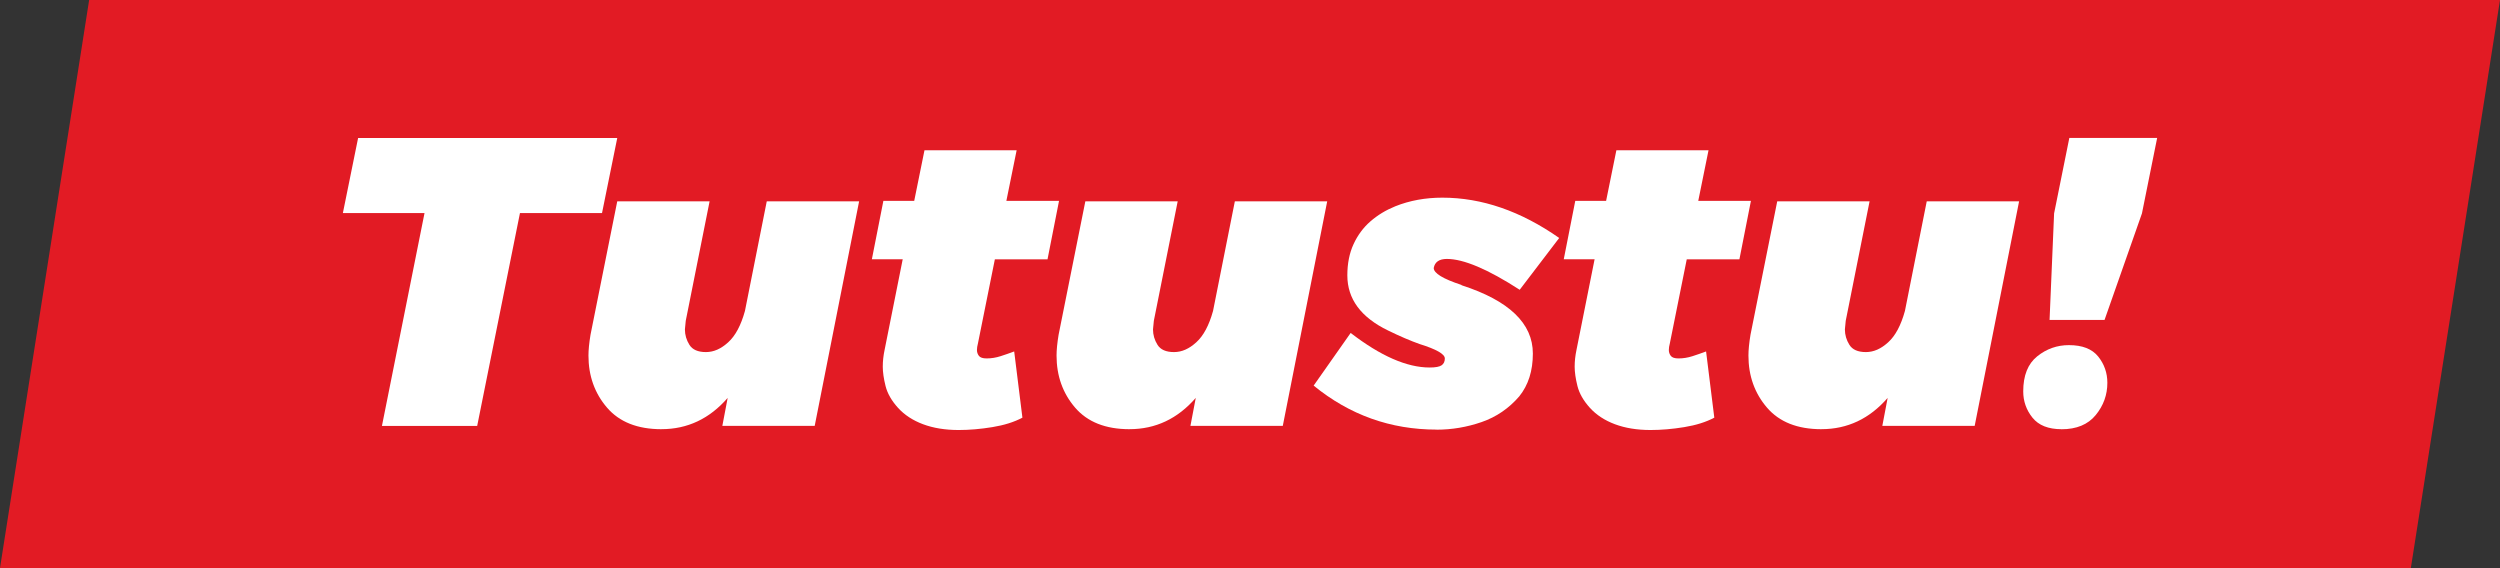 <?xml version="1.0" encoding="UTF-8"?>
<svg id="Layer_2" data-name="Layer 2" xmlns="http://www.w3.org/2000/svg" viewBox="0 0 866.5 196.86">
  <rect x="0" y="0" width="866.5" height="196.86" fill="#333333" stroke="none"/>
  <defs>
    <style>
      .cls-1 {
        fill: #e21b24;
      }

      .cls-2 {
        fill: #fff;
      }
    </style>
  </defs>
  <g id="Layer_1-2" data-name="Layer 1">
    <polygon class="cls-1" points="835.6 196.86 0 196.86 30.9 0 866.5 0 835.6 196.86"/>
    <g>
      <path class="cls-2" d="M165.39,147.62h-33.01l14.76-73.78h-28.3l5.28-26.02h89.82l-5.28,26.02h-28.44l-14.83,73.78Z"/>
      <path class="cls-2" d="M229.27,148.76c-8.32,0-14.61-2.5-18.89-7.49-4.28-4.99-6.42-11-6.42-18.04,0-1.95.24-4.35.71-7.2l9.27-46.26h32.01l-8.27,41.42-.29,2.99c0,1.9.52,3.68,1.57,5.35,1.04,1.66,2.95,2.5,5.7,2.5s5.24-1.13,7.73-3.39c2.5-2.26,4.43-5.88,5.81-10.87l7.56-38h32.01l-15.4,77.84h-32.01l1.85-9.7c-6.27,7.22-13.93,10.84-22.95,10.84Z"/>
      <path class="cls-2" d="M367.06,69.63l-3.99,20.25h-18.25l-5.85,29.08c-.24.9-.36,1.69-.36,2.35,0,.76.23,1.44.68,2.03.45.59,1.34.89,2.67.89,1.61,0,3.23-.26,4.85-.78,1.62-.52,3.18-1.07,4.71-1.64l2.85,22.95c-2.85,1.52-6.32,2.61-10.41,3.28-4.09.67-7.98,1-11.69,1-4.66,0-8.77-.67-12.33-2-3.56-1.33-6.46-3.23-8.7-5.7-2.23-2.47-3.67-4.99-4.31-7.56-.64-2.57-.96-4.8-.96-6.7s.21-3.8.64-5.85l6.27-31.37h-10.69l3.99-20.25h10.69l3.56-17.54h31.94l-3.56,17.54h18.25Z"/>
      <path class="cls-2" d="M391.51,148.76c-8.32,0-14.61-2.5-18.89-7.49-4.28-4.99-6.42-11-6.42-18.04,0-1.95.24-4.35.71-7.2l9.27-46.26h32.01l-8.27,41.42-.29,2.99c0,1.9.52,3.68,1.57,5.35,1.04,1.66,2.95,2.5,5.7,2.5s5.24-1.13,7.73-3.39c2.5-2.26,4.43-5.88,5.81-10.87l7.56-38h32.01l-15.4,77.84h-32.01l1.85-9.7c-6.27,7.22-13.93,10.84-22.95,10.84Z"/>
      <path class="cls-2" d="M497.94,148.9c-15.97,0-30.18-5.08-42.63-15.25l12.83-18.25c10.36,7.98,19.48,11.98,27.37,11.98,2.04,0,3.43-.26,4.17-.78.74-.52,1.1-1.31,1.1-2.35,0-1.52-2.9-3.18-8.7-4.99-3.23-1.14-6.89-2.71-10.98-4.71-9.41-4.56-14.11-10.93-14.11-19.1,0-4.09.71-7.69,2.14-10.8,1.43-3.11,3.37-5.75,5.85-7.91,2.47-2.16,5.35-3.91,8.63-5.24,4.99-2,10.43-2.99,16.32-2.99,13.69,0,27.18,4.66,40.49,13.97l-13.69,17.96c-11.03-7.13-19.44-10.69-25.24-10.69-2.66,0-4.18,1.05-4.56,3.14,0,1.81,3.18,3.75,9.55,5.85l.14.14c16.44,5.32,24.67,13.21,24.67,23.67,0,5.99-1.57,10.93-4.71,14.83-3.61,4.18-7.96,7.15-13.05,8.91-5.09,1.76-10.29,2.64-15.61,2.64Z"/>
      <path class="cls-2" d="M606.87,69.63l-3.99,20.25h-18.25l-5.85,29.08c-.24.9-.36,1.69-.36,2.35,0,.76.23,1.44.68,2.03.45.59,1.34.89,2.67.89,1.61,0,3.23-.26,4.85-.78,1.62-.52,3.18-1.07,4.71-1.64l2.85,22.95c-2.85,1.52-6.32,2.61-10.41,3.28-4.09.67-7.98,1-11.69,1-4.66,0-8.77-.67-12.33-2-3.56-1.33-6.46-3.23-8.7-5.7-2.23-2.47-3.67-4.99-4.31-7.56-.64-2.57-.96-4.8-.96-6.7s.21-3.8.64-5.85l6.27-31.37h-10.69l3.99-20.25h10.69l3.56-17.54h31.94l-3.56,17.54h18.25Z"/>
      <path class="cls-2" d="M631.32,148.76c-8.32,0-14.61-2.5-18.89-7.49-4.28-4.99-6.42-11-6.42-18.04,0-1.95.24-4.35.71-7.2l9.27-46.26h32.01l-8.27,41.42-.29,2.99c0,1.9.52,3.68,1.57,5.35,1.04,1.66,2.95,2.5,5.7,2.5s5.24-1.13,7.73-3.39c2.5-2.26,4.43-5.88,5.81-10.87l7.56-38h32.01l-15.4,77.84h-32.01l1.85-9.7c-6.27,7.22-13.93,10.84-22.95,10.84Z"/>
      <path class="cls-2" d="M714.51,148.76c-4.56,0-7.91-1.33-10.05-3.99-2.14-2.66-3.21-5.7-3.21-9.12,0-5.51,1.62-9.56,4.85-12.15,3.23-2.59,6.89-3.88,10.98-3.88,4.66,0,8.04,1.32,10.16,3.96,2.11,2.64,3.17,5.67,3.17,9.09,0,4.18-1.34,7.91-4.03,11.19-2.69,3.28-6.64,4.92-11.87,4.92ZM729.41,110.9h-19.03l1.57-36.93,5.28-26.16h30.44l-5.27,26.16-12.97,36.93Z"/>
    </g>
  </g>
</svg>